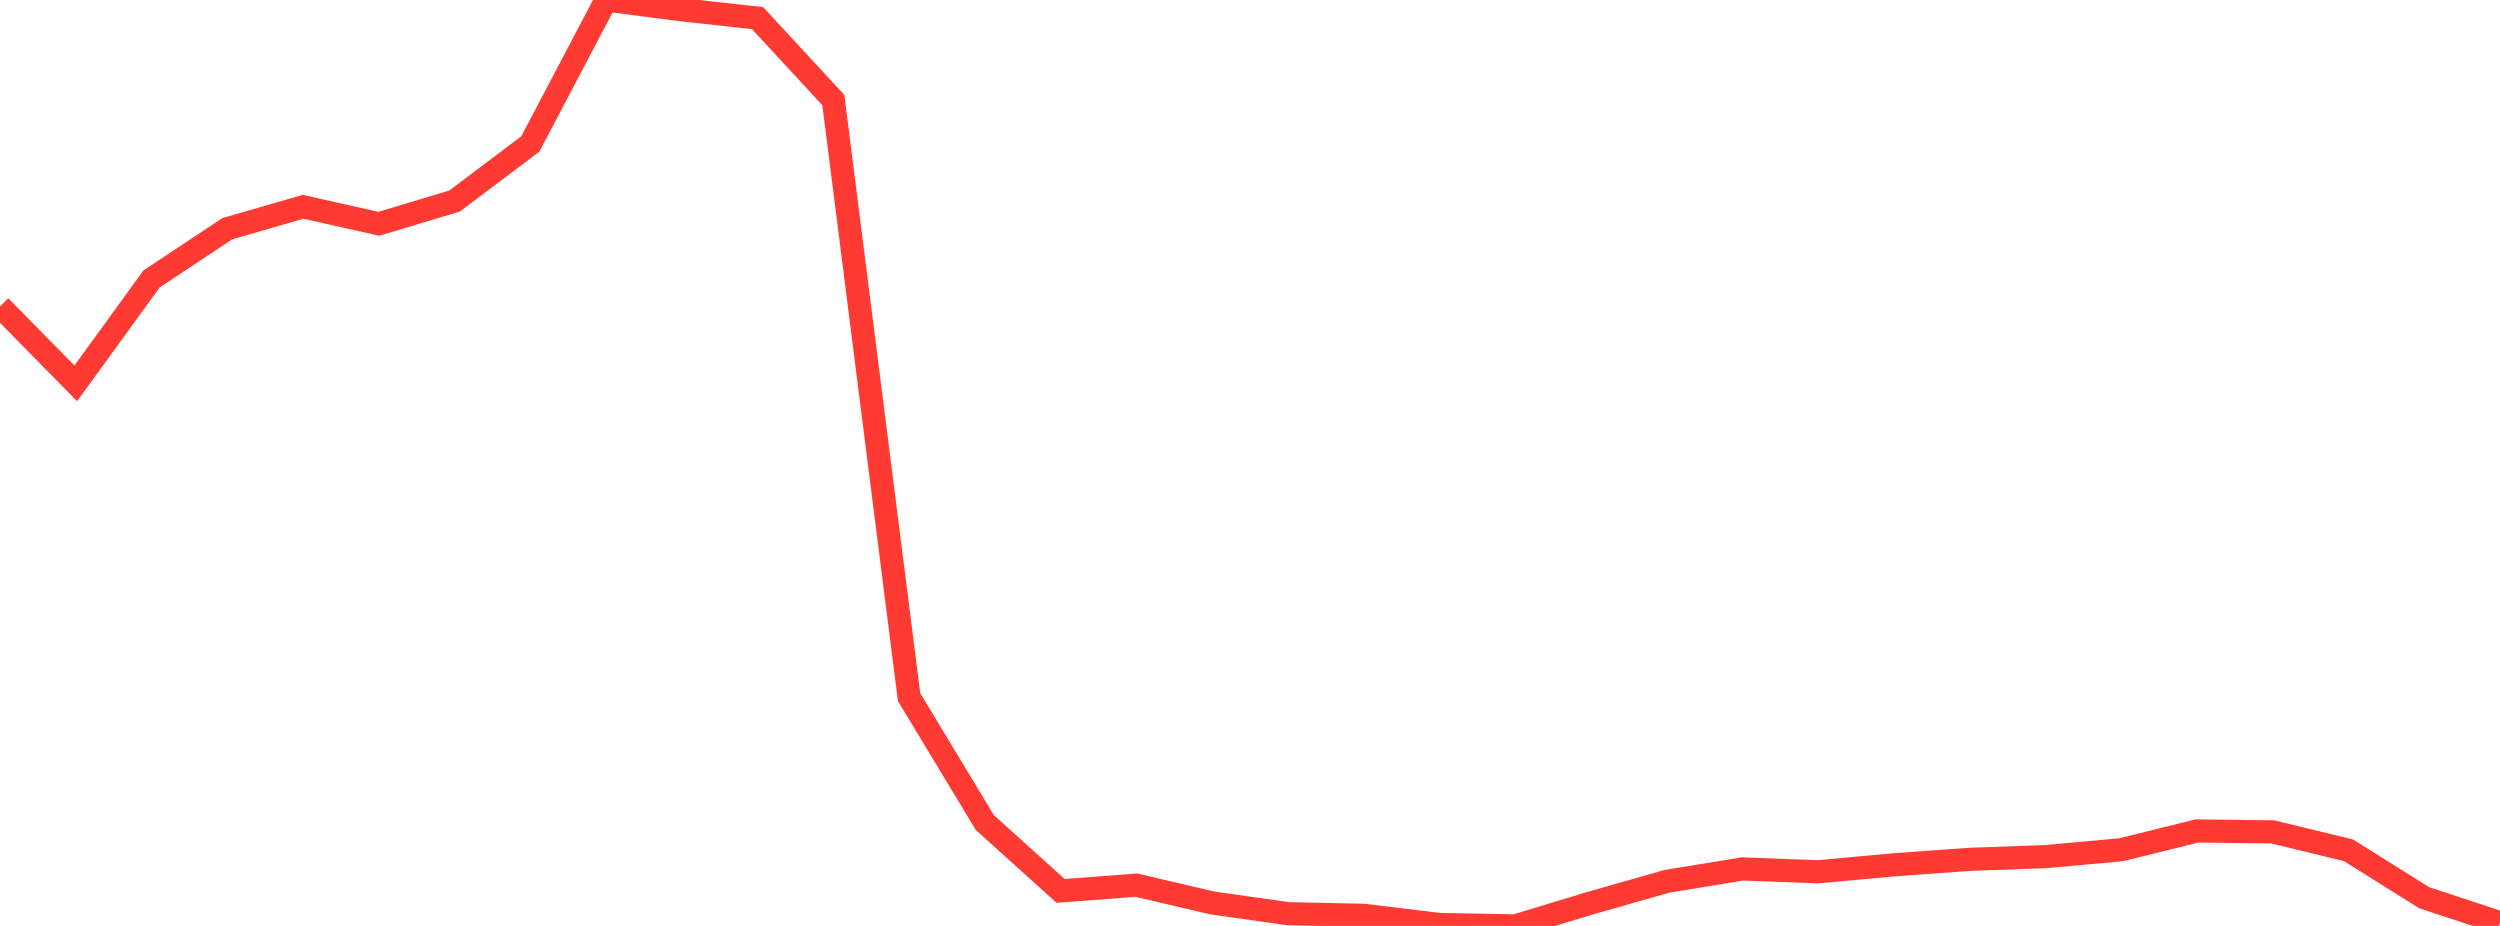 <?xml version="1.0" standalone="no"?>
<!DOCTYPE svg PUBLIC "-//W3C//DTD SVG 1.1//EN" "http://www.w3.org/Graphics/SVG/1.1/DTD/svg11.dtd">

<svg width="135" height="50" viewBox="0 0 135 50" preserveAspectRatio="none" 
  xmlns="http://www.w3.org/2000/svg"
  xmlns:xlink="http://www.w3.org/1999/xlink">


<polyline points="0.0, 16.542 4.091, 20.701 8.182, 15.065 12.273, 12.35 16.364, 11.167 20.455, 12.084 24.545, 10.857 28.636, 7.775 32.727, 0.0 36.818, 0.529 40.909, 0.978 45.0, 5.403 49.091, 37.645 53.182, 44.419 57.273, 48.108 61.364, 47.798 65.455, 48.758 69.545, 49.339 73.636, 49.428 77.727, 49.921 81.818, 50.0 85.909, 48.759 90.0, 47.594 94.091, 46.923 98.182, 47.076 102.273, 46.699 106.364, 46.404 110.455, 46.258 114.545, 45.886 118.636, 44.871 122.727, 44.922 126.818, 45.915 130.909, 48.479 135.0, 49.826" fill="none" stroke="#ff3a33" stroke-width="1.25"/>

</svg>